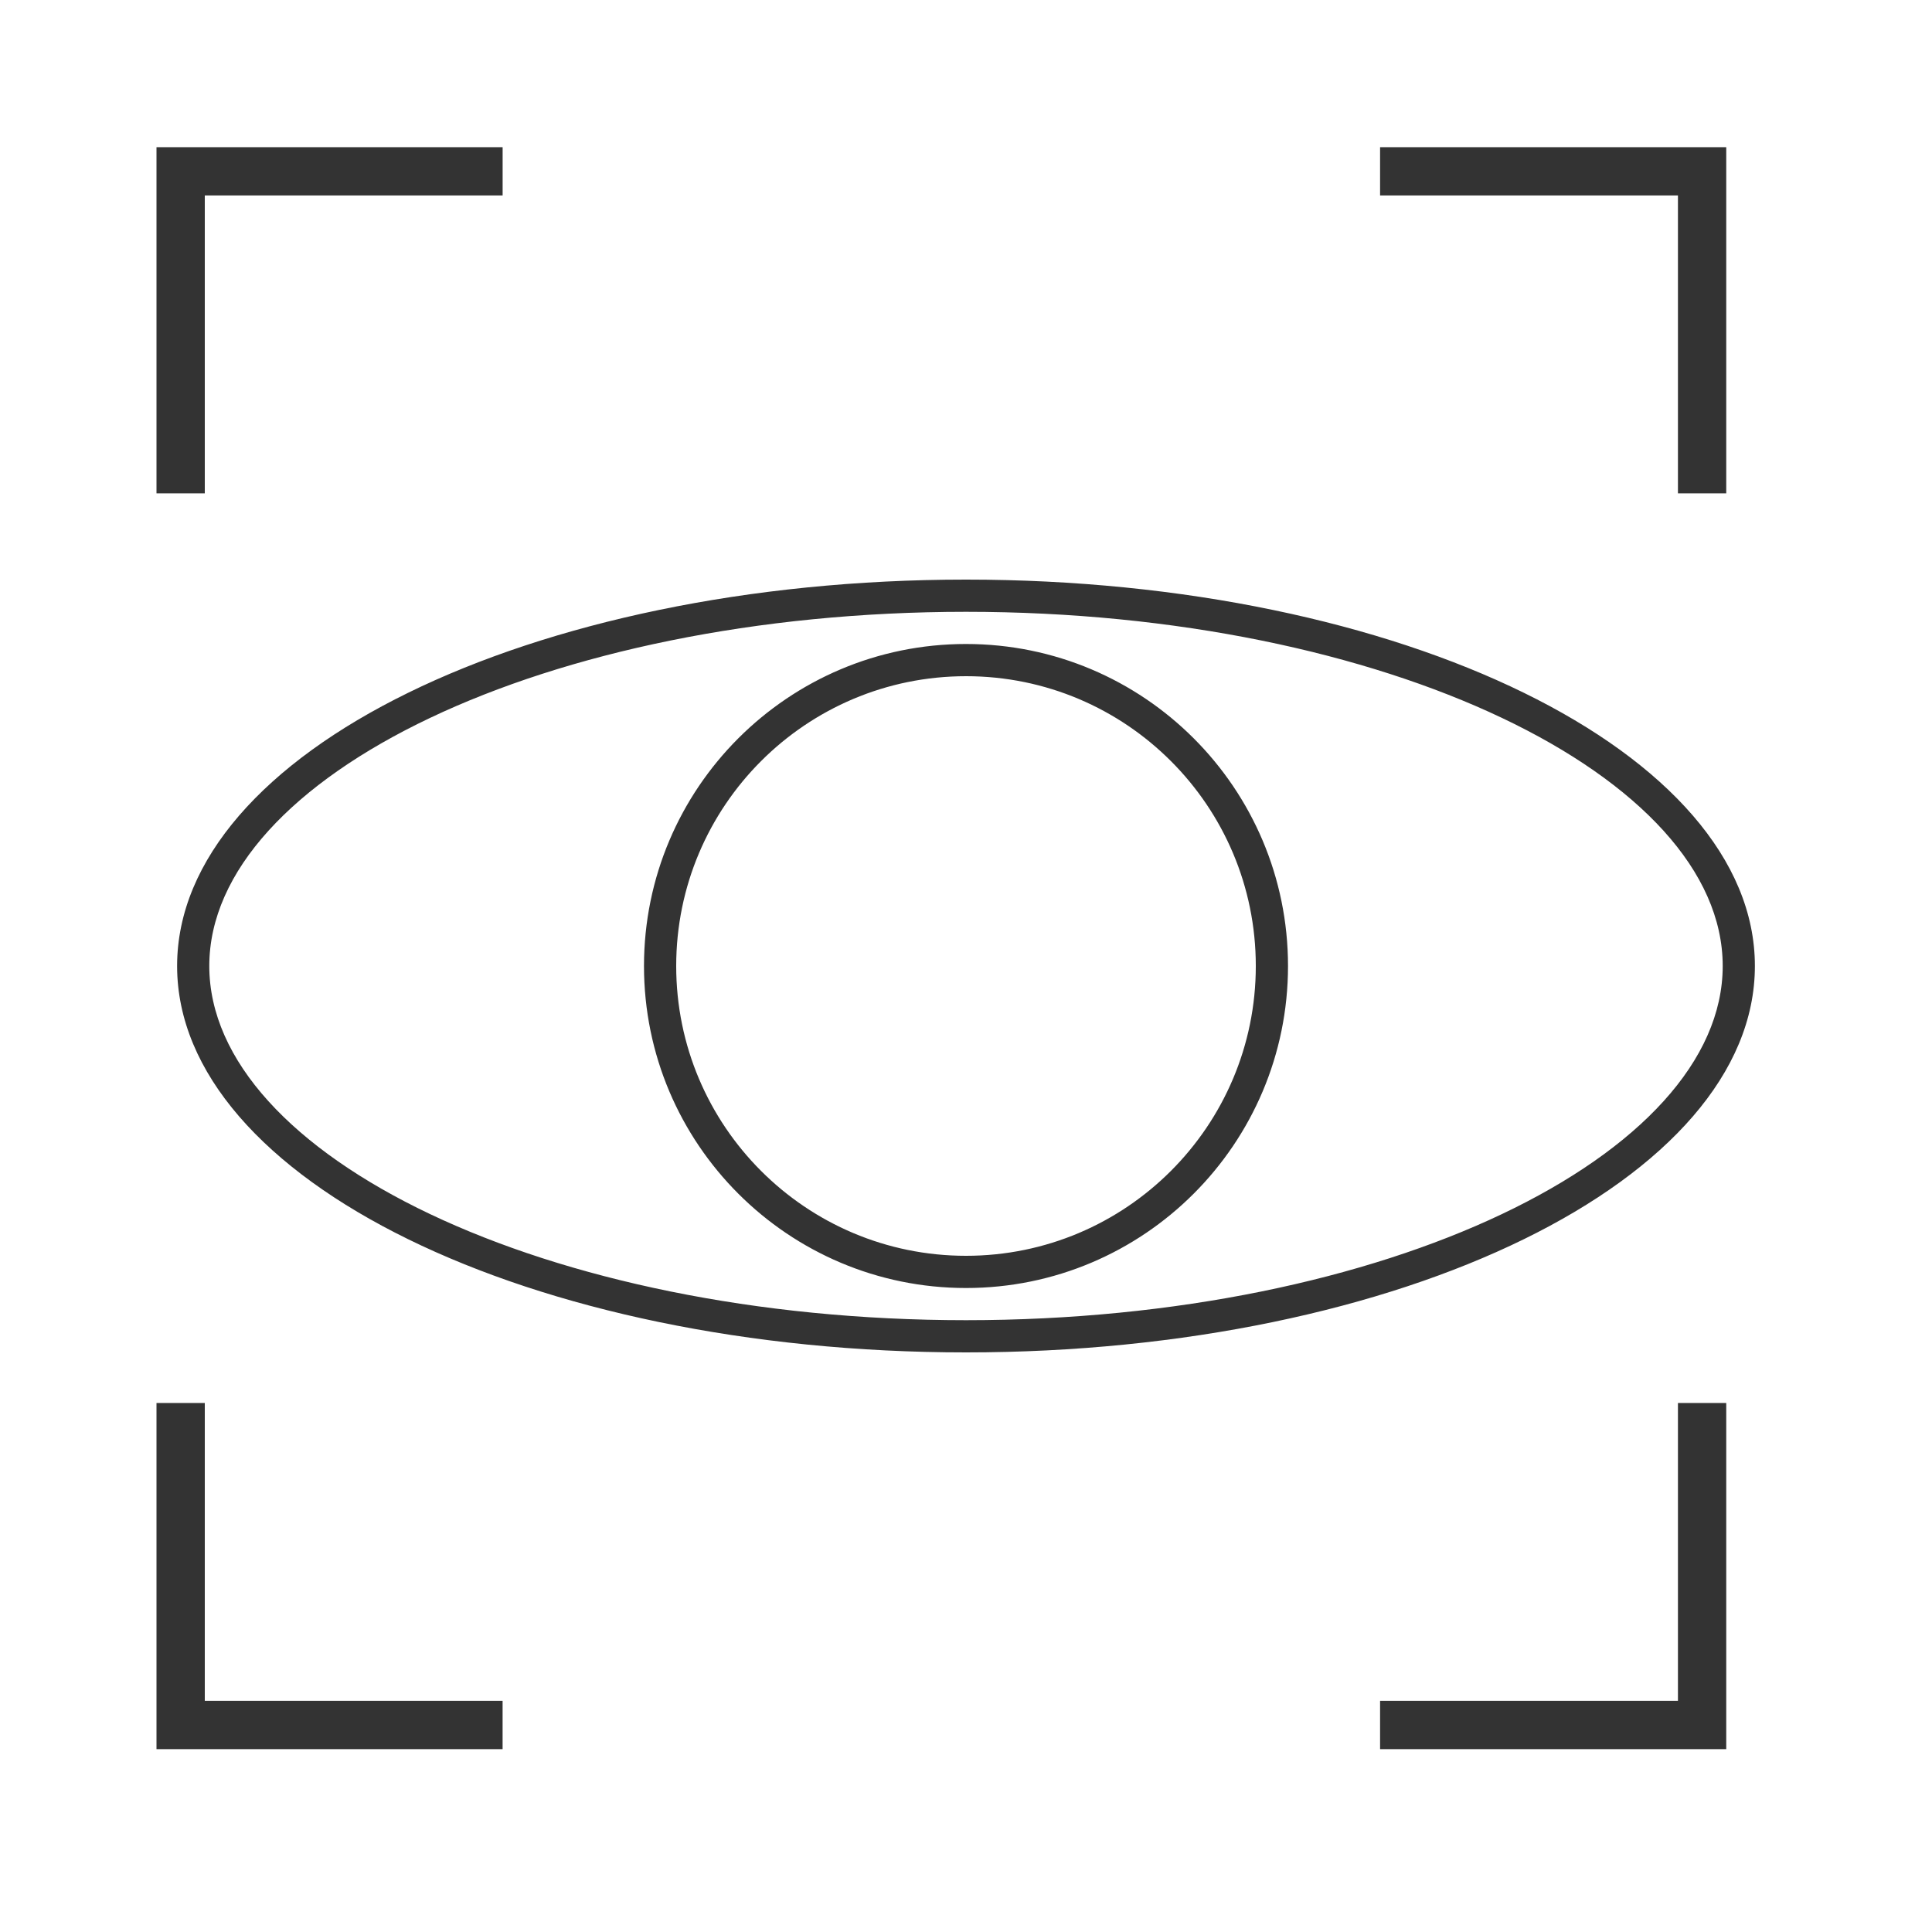 <svg width='70' height='70' viewBox='0 0 70 70' xmlns='http://www.w3.org/2000/svg'><g fill='none' fill-rule='evenodd'><path d='M0 0h70v70H0z'/><path d='M7.42 50.833v10.792H18.21v1.75H5.67V50.833h1.75zm55.125 0v12.542H50.003v-1.75h10.792V50.833h1.75zM35 21c15.786 0 28.583 6.268 28.583 14S50.786 49 35 49C19.214 49 6.417 42.732 6.417 35S19.214 21 35 21zm0 1.167C19.777 22.167 7.583 28.139 7.583 35S19.777 47.833 35 47.833 62.417 41.861 62.417 35 50.223 22.167 35 22.167zm0 1.166c6.443 0 11.667 5.224 11.667 11.667S41.443 46.667 35 46.667 23.333 41.443 23.333 35 28.557 23.333 35 23.333zm0 1.167c-5.799 0-10.5 4.701-10.5 10.5S29.201 45.5 35 45.5 45.5 40.799 45.5 35 40.799 24.5 35 24.5zM18.211 5.333v1.75H7.42v10.792H5.67V5.333h12.542zm44.334 0v12.542h-1.75V7.083H50.003v-1.75h12.542z' fill='#333' fill-rule='nonzero'/></g></svg>